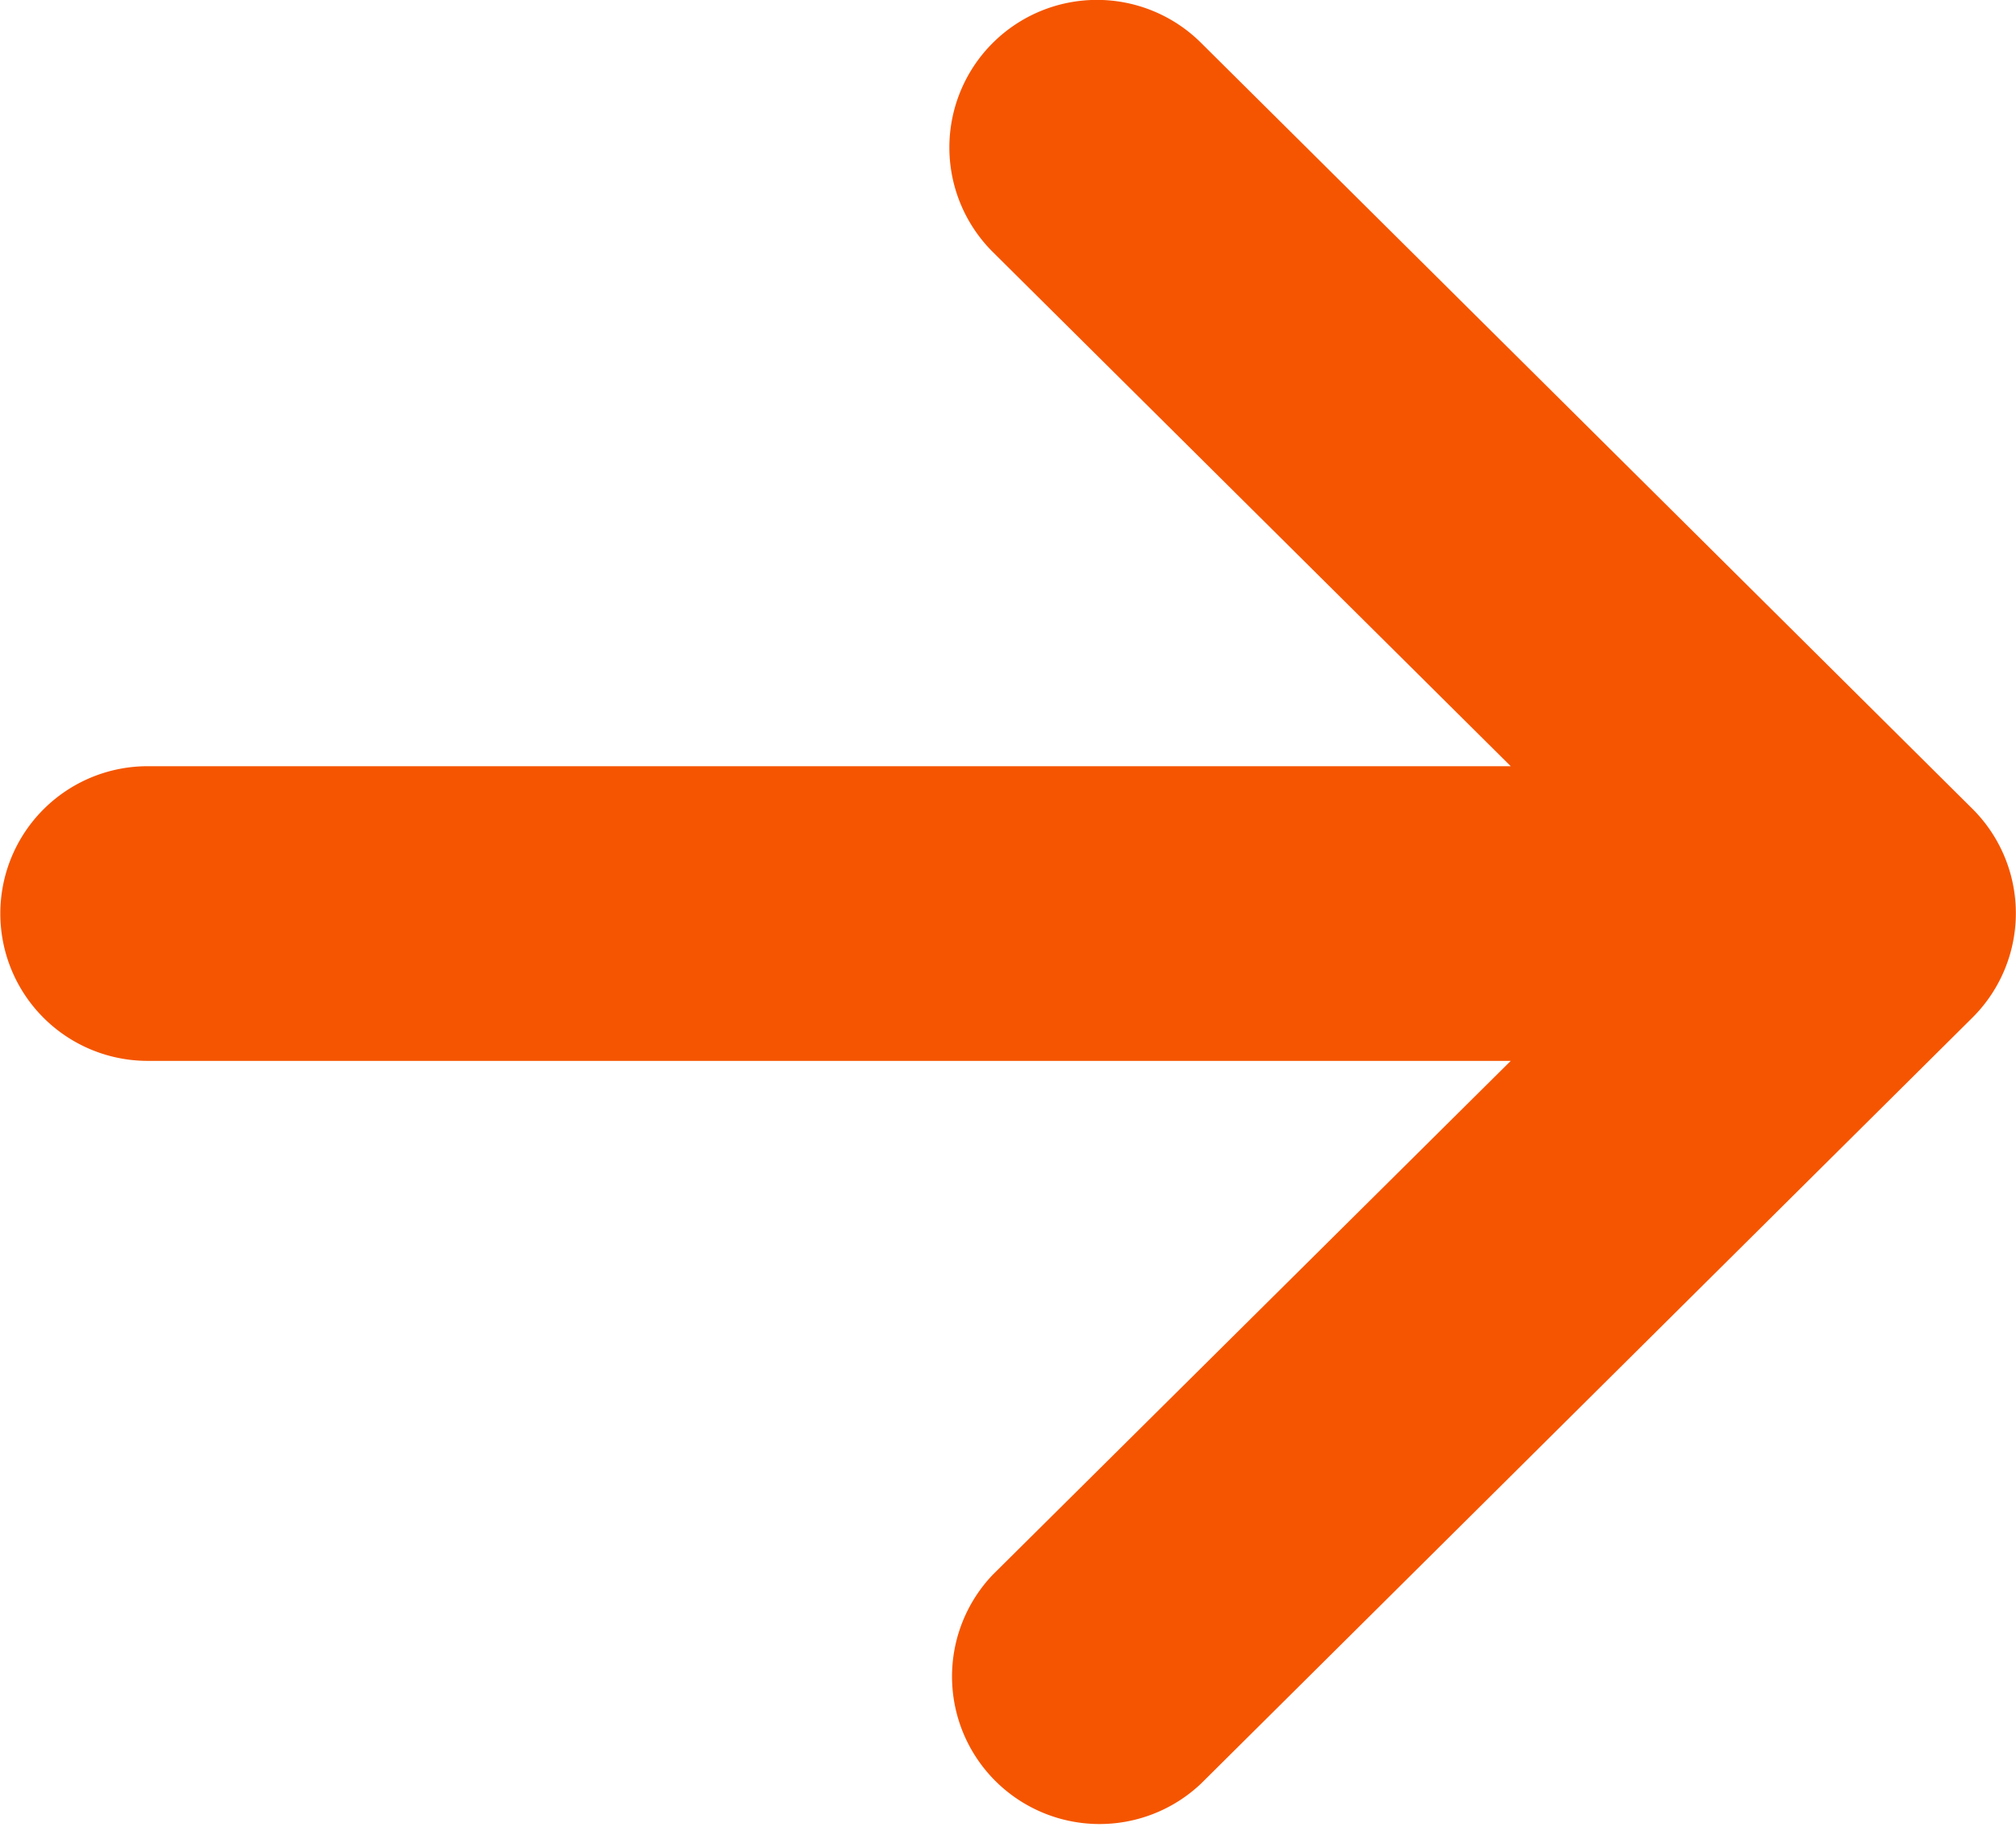 <svg xmlns="http://www.w3.org/2000/svg" width="16" height="14.5" viewBox="0 0 16 14.5">
  <g id="right-arrow" transform="translate(-14 -132)">
    <g id="Group_1" data-name="Group 1" transform="translate(0 132)">
      <path id="Path_2" data-name="Path 2" d="M29.656,138.422h0l-6.123-6.081A1.171,1.171,0,0,0,21.879,134l4.111,4.082H15.172a1.169,1.169,0,1,0,0,2.339H25.99L21.879,144.5a1.171,1.171,0,0,0,1.653,1.658l6.123-6.081h0A1.169,1.169,0,0,0,29.656,138.422Z" transform="translate(0 -132)" fill="#f55500"/>
    </g>
  </g>
</svg>
